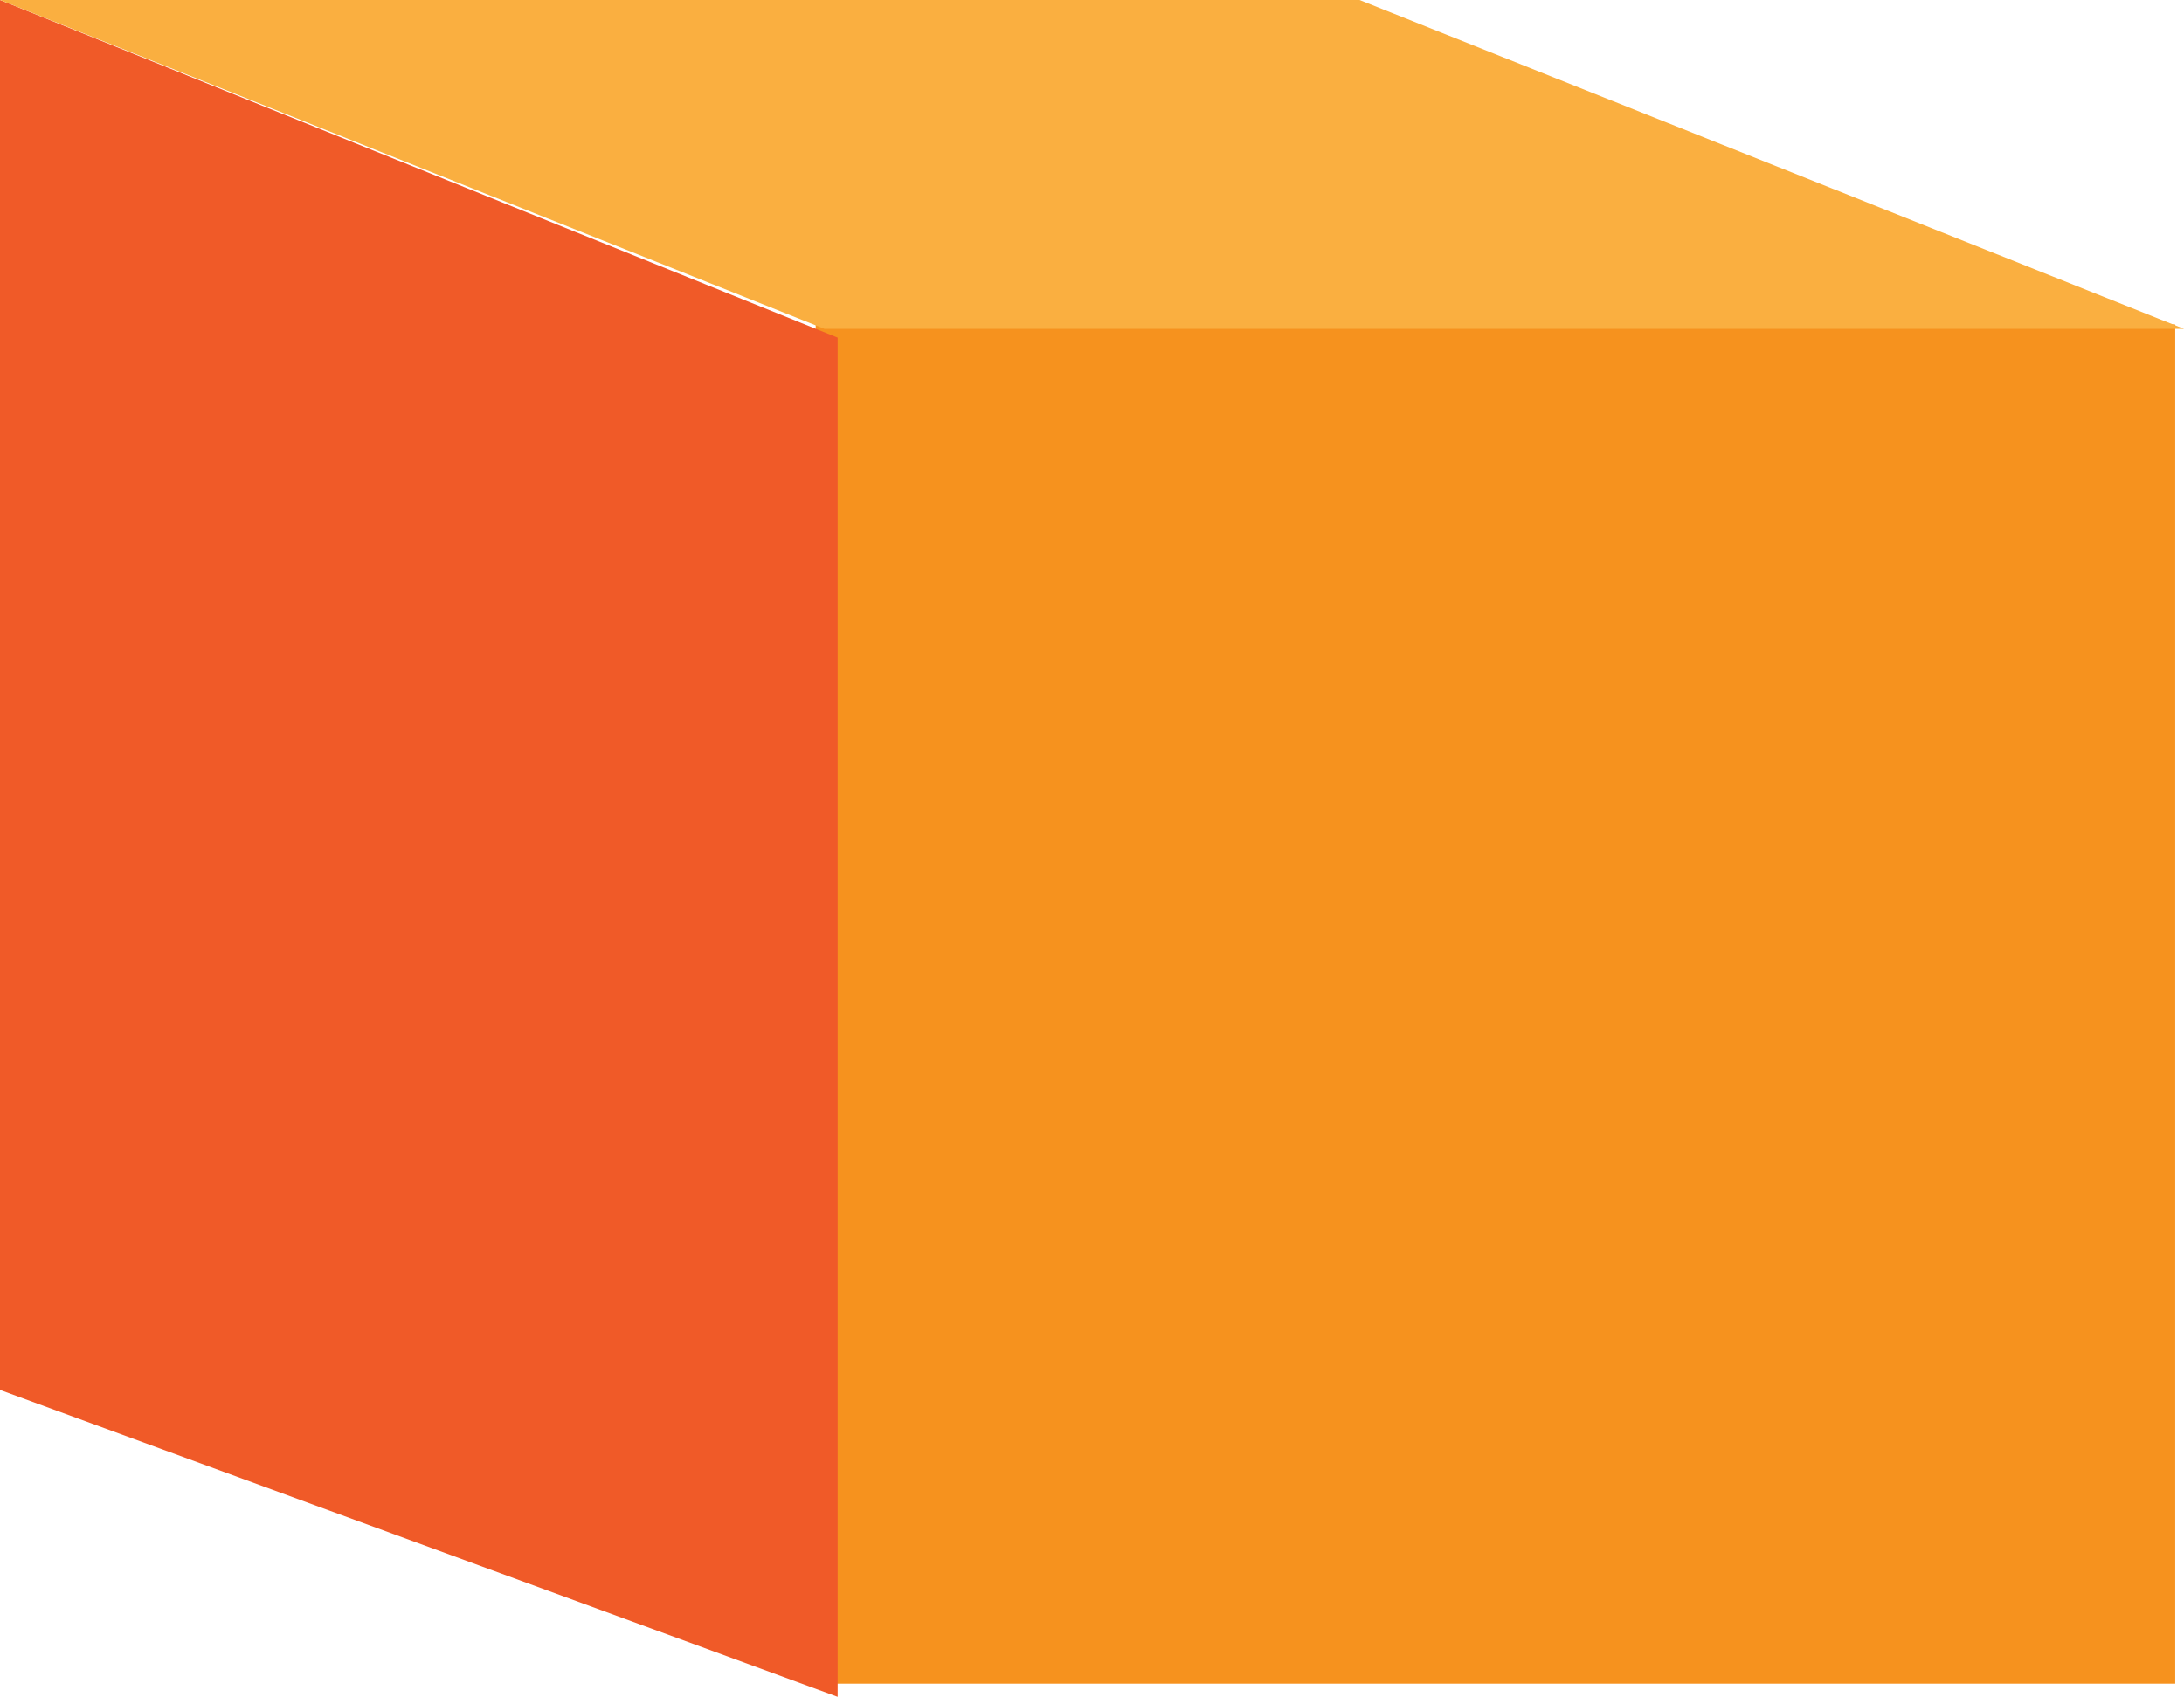 <?xml version="1.0" encoding="utf-8"?>
<!-- Generator: Adobe Illustrator 22.0.1, SVG Export Plug-In . SVG Version: 6.00 Build 0)  -->
<svg version="1.1" id="Layer_1" xmlns="http://www.w3.org/2000/svg" xmlns:xlink="http://www.w3.org/1999/xlink" x="0px" y="0px"
	 viewBox="0 0 49.8 38.7" style="enable-background:new 0 0 49.8 38.7;" xml:space="preserve">
<style type="text/css">
	.st0{fill:#F6921E;}
	.st1{fill:#F05A28;}
	.st2{fill:#FAAF40;}
</style>
<g>
	<rect x="18.6" y="7.4" class="st0" width="31" height="31"/>
	<polygon class="st1" points="19.1,38.7 0,31.7 0,0 19.1,7.7 	"/>
	<polygon class="st2" points="49.8,7.5 18.8,7.5 0,0 31,0 	"/>
</g>
</svg>
